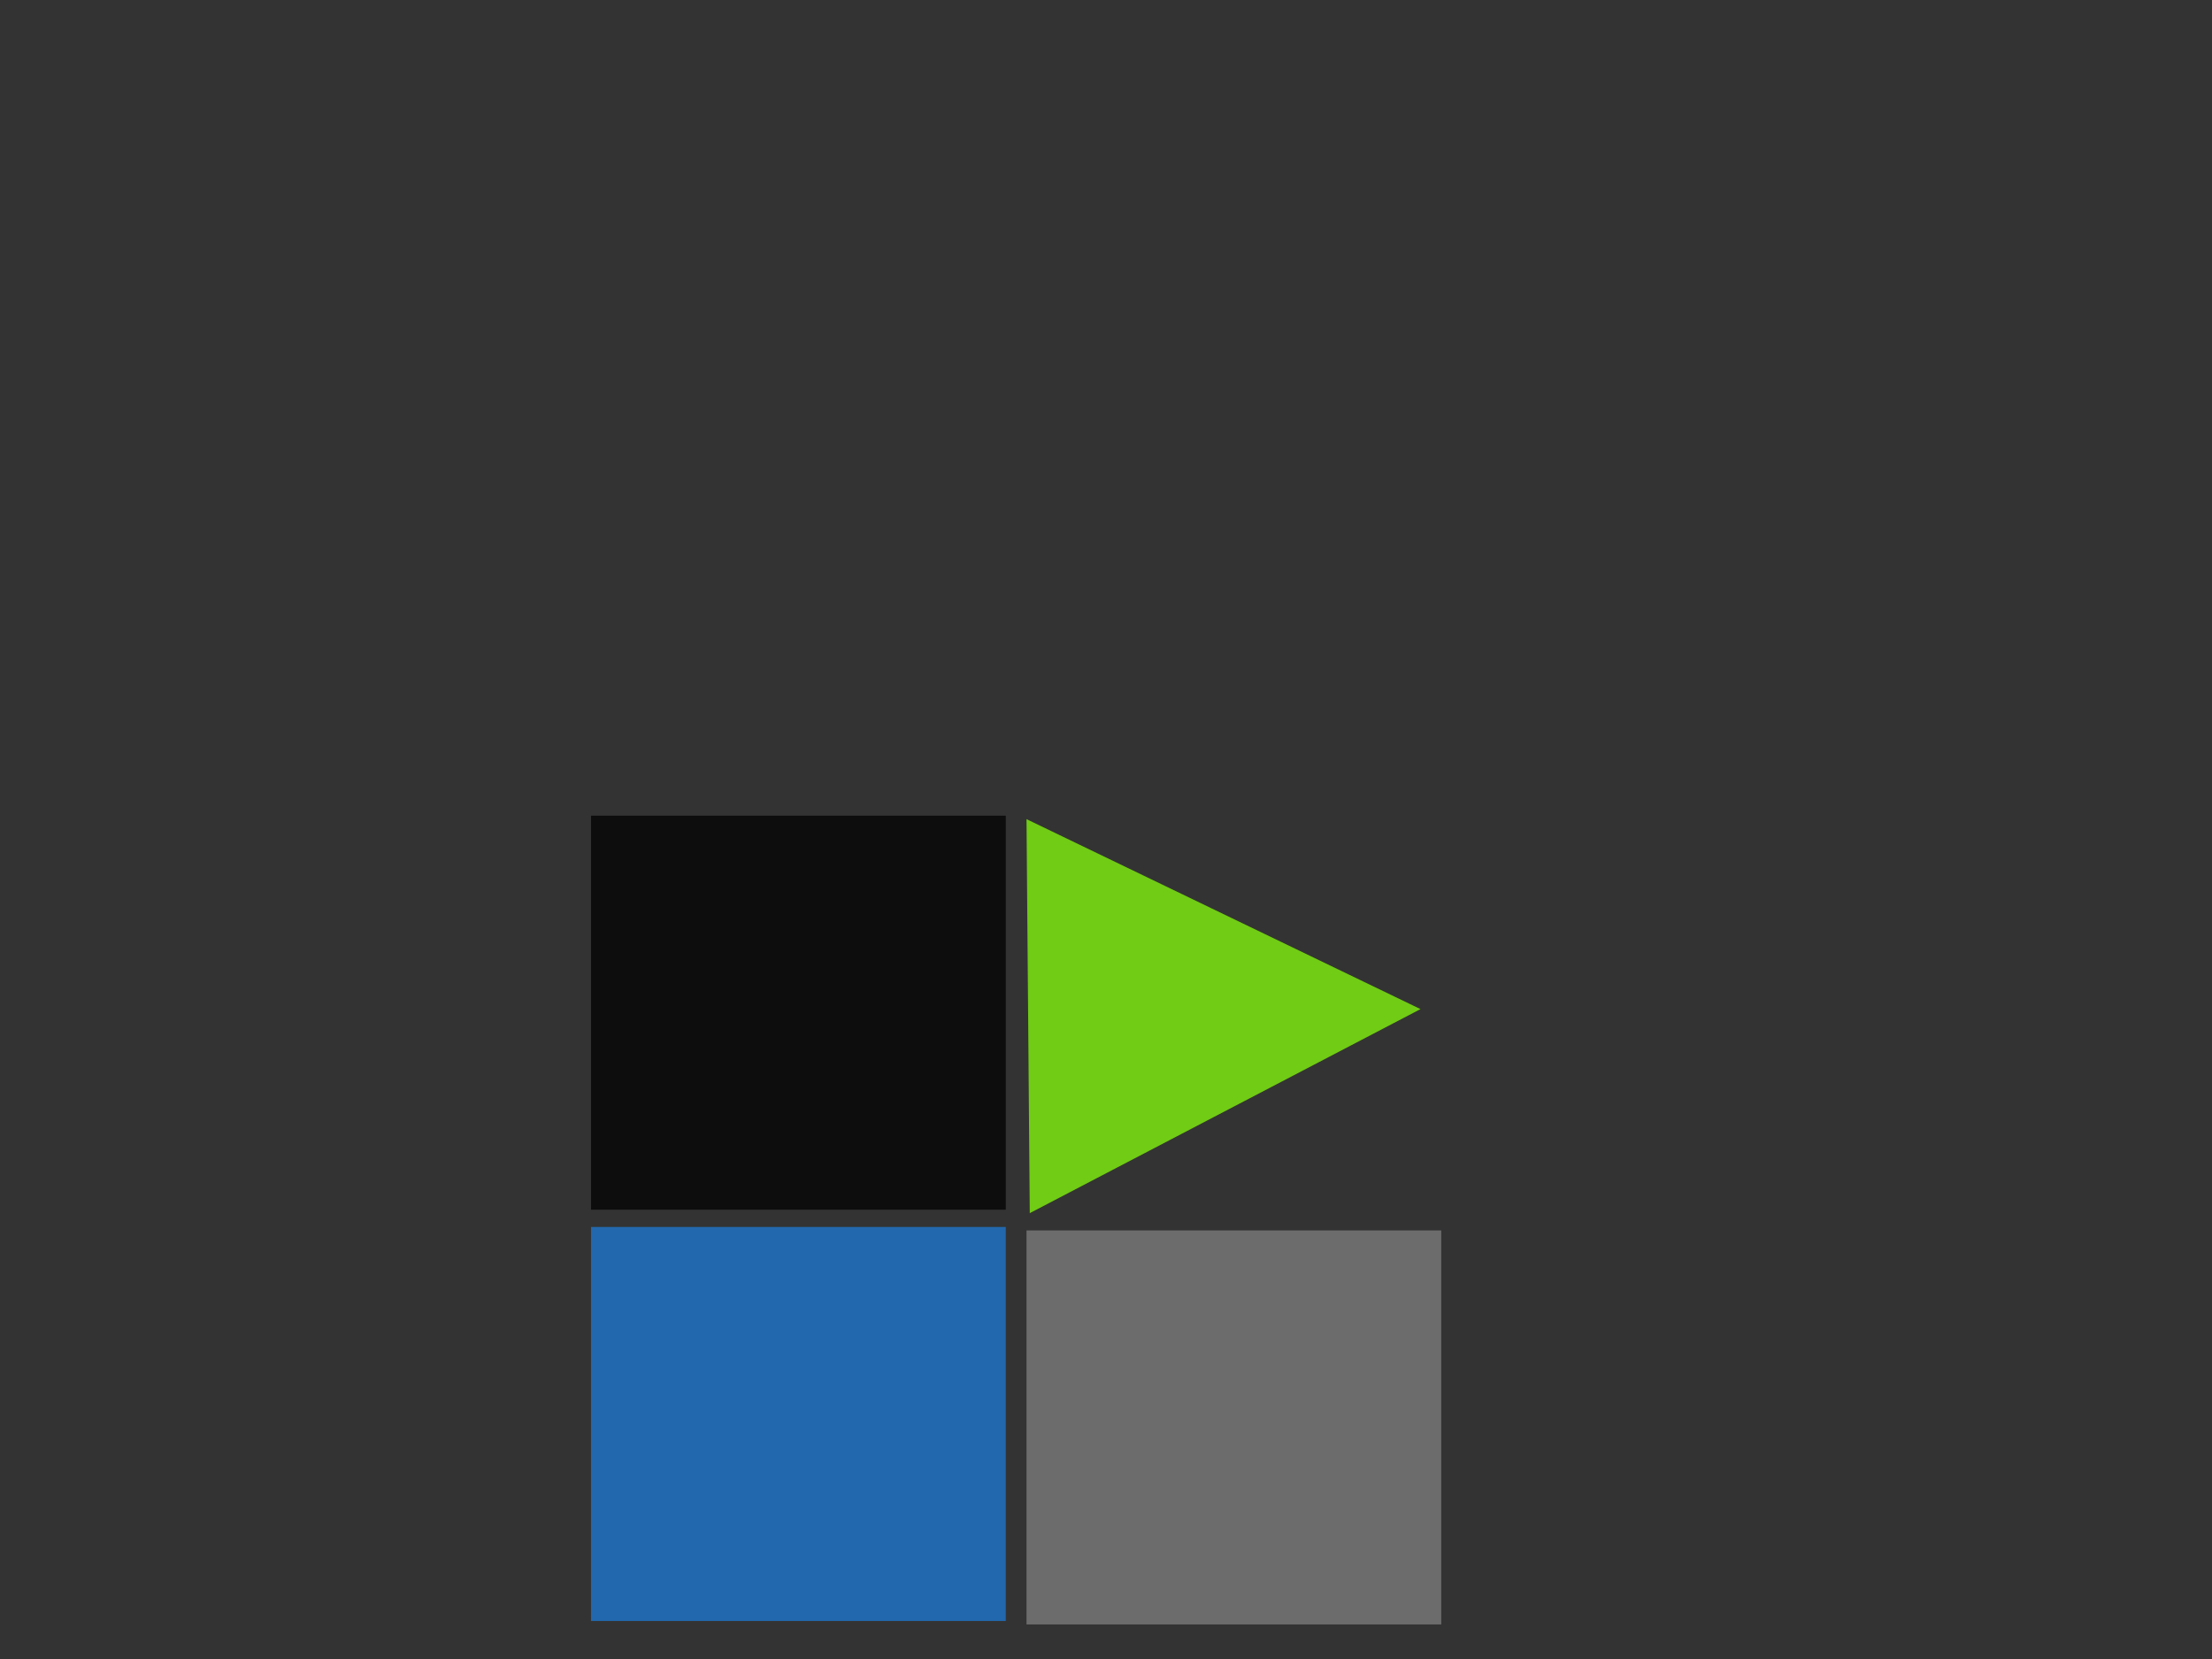 <?xml version="1.0"?><svg width="640" height="480" xmlns="http://www.w3.org/2000/svg">
 <rect width="100%" height="100%" fill="#333333" stroke="none"/>
 <g>
  <title>Layer 1</title>
  <rect id="svg_65" height="114" width="120" y="236" x="171" opacity="0.75" stroke-linecap="null" stroke-linejoin="null" stroke-dasharray="null" stroke-width="null" stroke="#ffffff" fill="#000000"/>
  <rect id="svg_66" height="114" width="120" y="356" x="297" opacity="0.75" stroke-linecap="null" stroke-linejoin="null" stroke-dasharray="null" stroke-width="null" stroke="#ffffff" fill="#7f7f7f"/>
  <rect id="svg_67" height="114" width="120" y="355" x="171" opacity="0.75" stroke-linecap="null" stroke-linejoin="null" stroke-dasharray="null" stroke-width="null" stroke="#ffffff" fill="#1d7ad6"/>
  <path id="svg_68" d="m474,205l-91,-83" opacity="0.75" stroke-linecap="null" stroke-linejoin="null" stroke-dasharray="null" stroke-width="null" stroke="#ffffff" fill="#7f7f7f"/>
  <path id="svg_69" d="m311,333l0,-103" opacity="0.75" stroke-linecap="null" stroke-linejoin="null" stroke-dasharray="null" stroke-width="null" stroke="#ffffff" fill="#000000"/>
  <path id="svg_70" d="m417.048,242.256" opacity="0.75" stroke-linecap="null" stroke-linejoin="null" stroke-dasharray="null" stroke-width="null" stroke="#ffffff" fill="#7fff00"/>
  <path id="svg_71" d="m328.213,230.462l-34.493,115.487" opacity="0.75" stroke-linecap="null" stroke-linejoin="null" stroke-dasharray="null" stroke-width="null" stroke="#ffffff" fill="#7fff00"/>
  <path id="svg_72" d="m302,241l0,109" opacity="0.75" stroke-linecap="null" stroke-linejoin="null" stroke-dasharray="null" stroke-width="null" stroke="#ffffff" fill="#7fff00"/>
  <path id="svg_73" d="m297,237l0.945,114l113.055,-59.036" opacity="0.75" stroke-linecap="null" stroke-linejoin="null" stroke-dasharray="null" stroke-width="null" stroke="#ffffff" fill="#84ff0a"/>
 </g>
</svg>